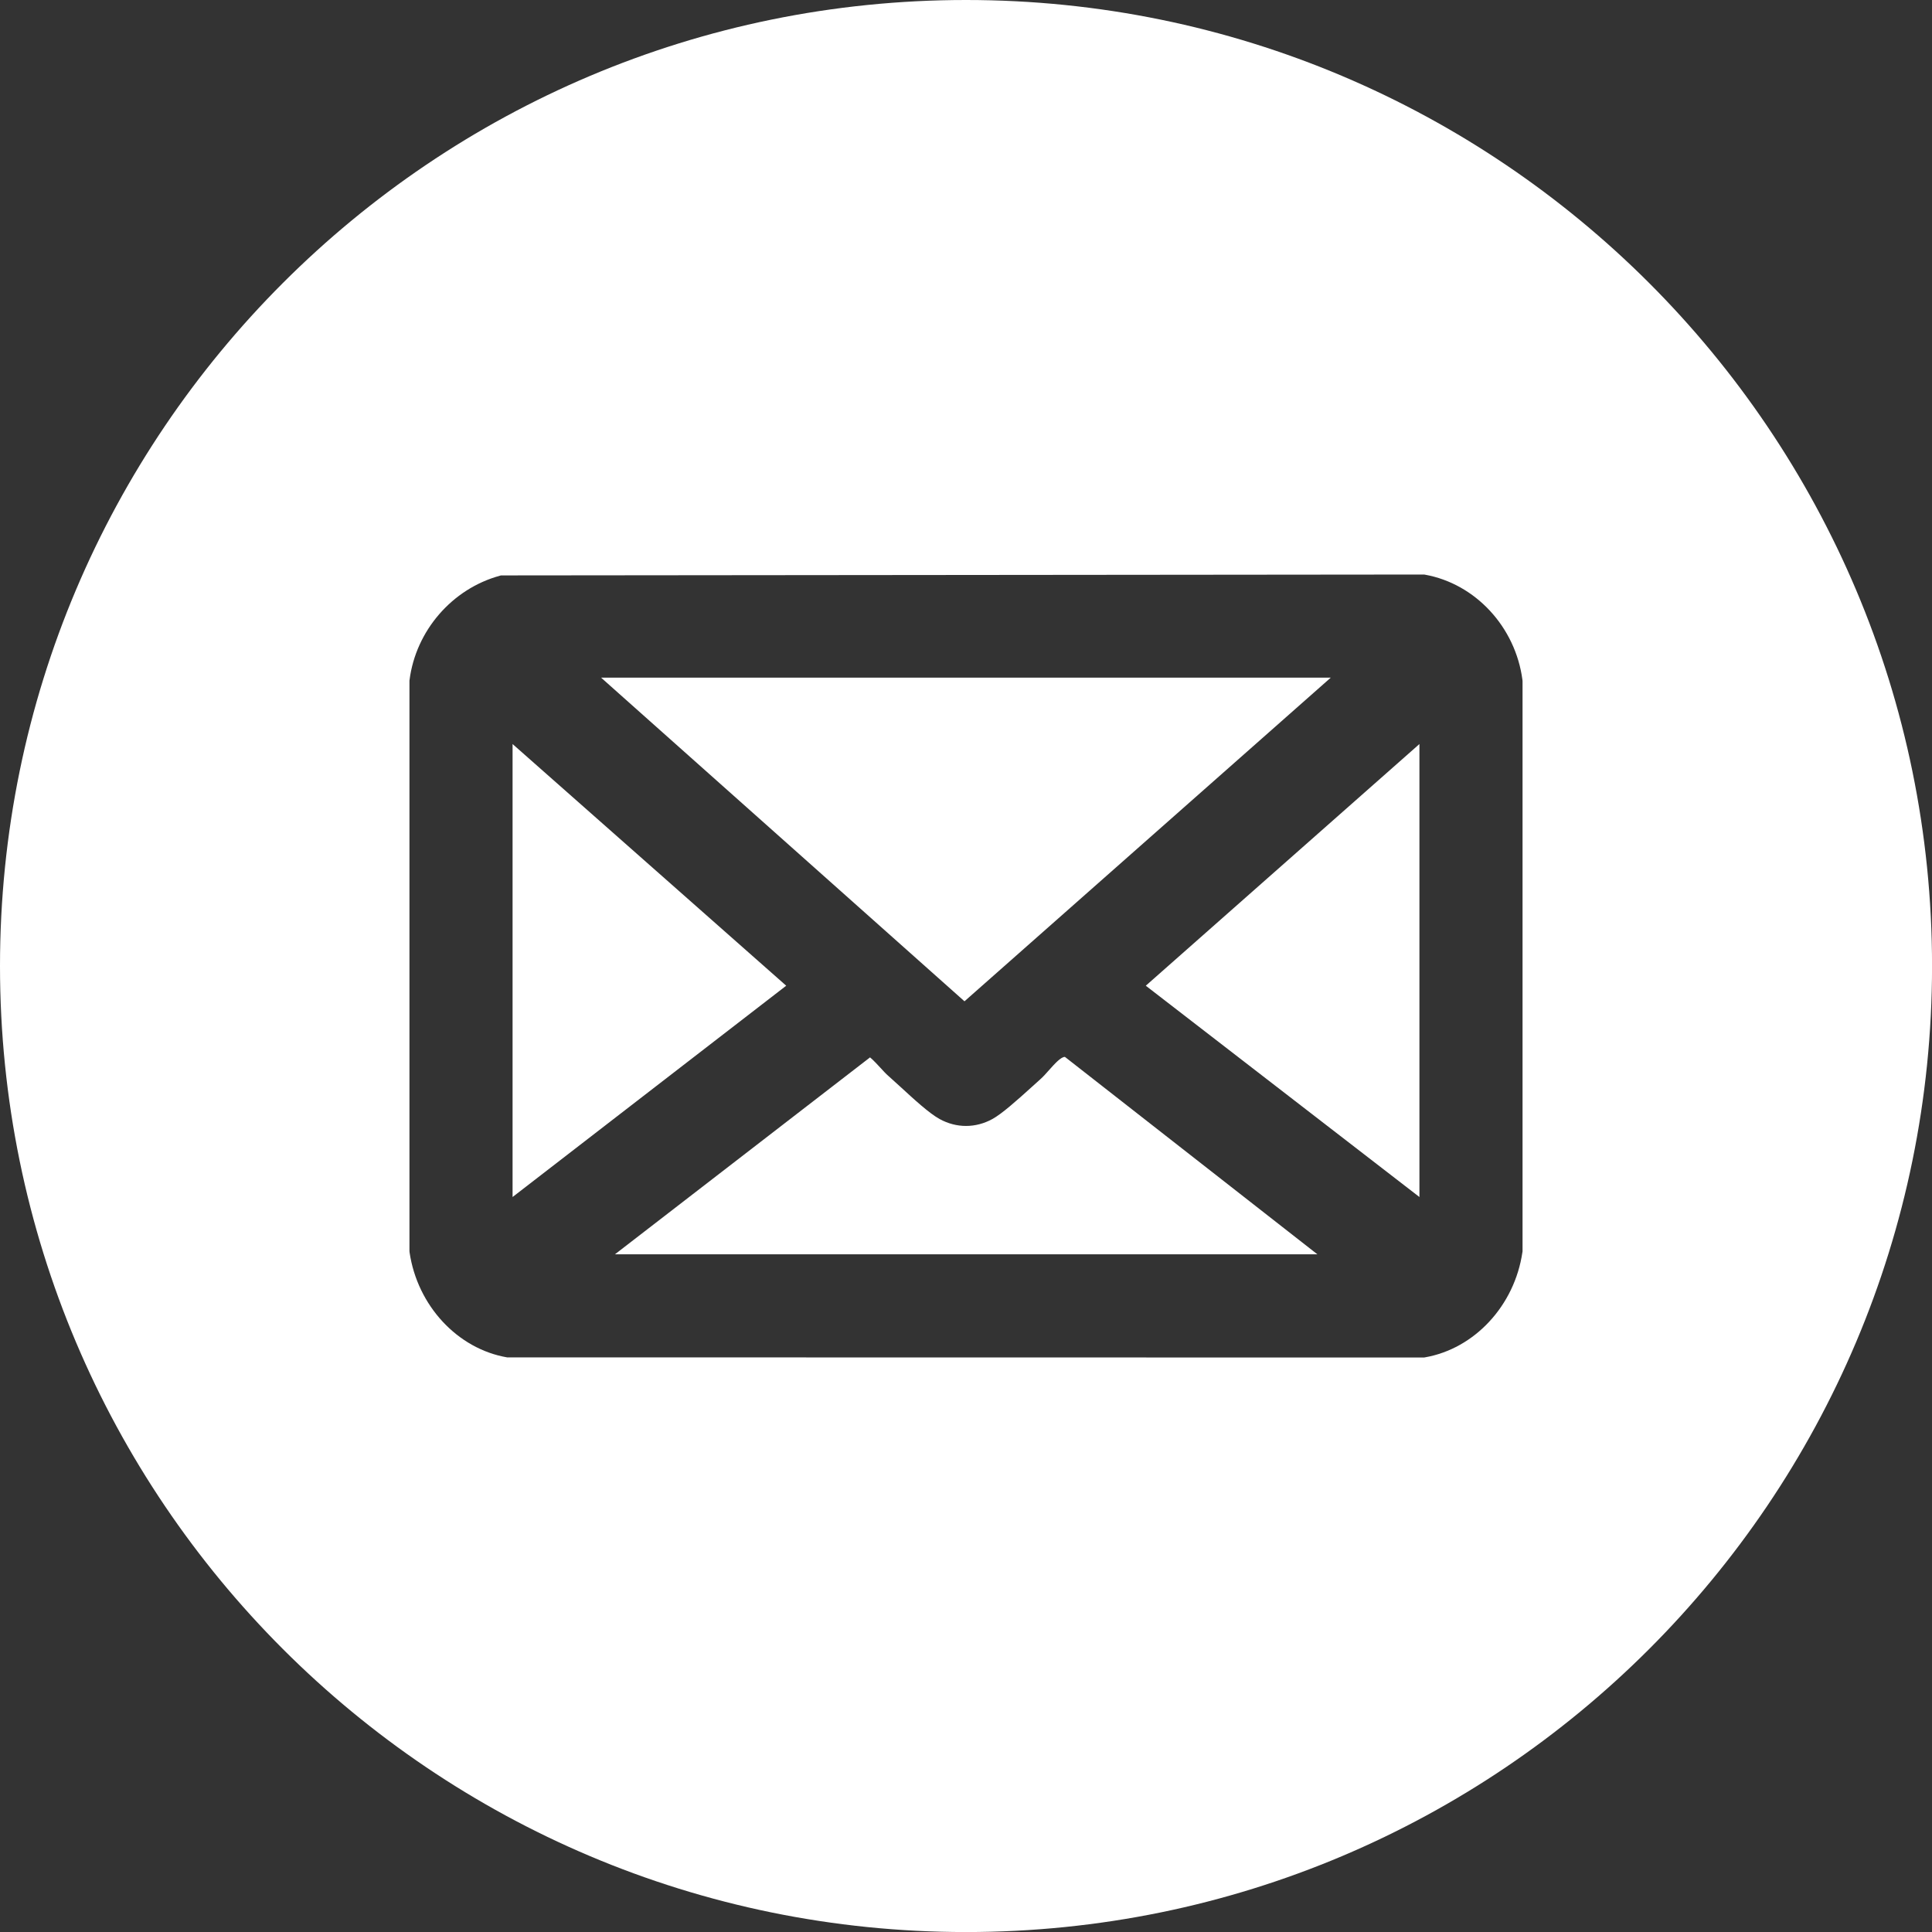 <svg xmlns="http://www.w3.org/2000/svg" id="Vrstva_2" viewBox="0 0 414.09 414.09"><rect x="0" y="0" width="414.09" height="414.09" fill="#333333" stroke="none"/><defs><style>.cls-1{fill:#fff}</style></defs><g id="Vrstva_1-2"><path d="M109.86 159.47v97.09l58.65-45.29-58.65-51.8zM285.23 145.24h-156.4l77.89 69.37 78.51-69.37zM228.22 226.53c-.87 0-2.29 1.61-3.35 2.8-.63.71-1.28 1.45-1.95 2.04-.46.41-1.02.92-1.64 1.48-3.51 3.18-6.58 5.9-8.59 7-3.59 1.97-7.7 1.97-11.29 0-2.24-1.23-5.49-4.22-8.36-6.86-.99-.91-1.91-1.75-2.65-2.4-.5-.43-1.05-1.03-1.68-1.72-.54-.59-1.54-1.67-2.23-2.24l-54.68 42.21h150.56l-54.12-42.32h-.01ZM304.23 256.56v-97.09l-58.65 51.8 58.65 45.29z" class="cls-1"/><path d="M207.05 0C92.7 0 0 92.7 0 207.05S92.7 414.1 207.05 414.1 414.1 321.4 414.1 207.05 321.39 0 207.05 0Zm119.27 268.25-.02.14c-1.67 11.44-10.27 20.7-20.91 22.54l-.17.03-196.53-.03c-10.64-1.83-19.24-11.1-20.91-22.54l-.02-.29V145.86l.02-.12c1.35-10.56 9.12-19.54 19.34-22.34l.26-.07h.27l197.59-.19.17.03c10.82 1.94 19.41 11.22 20.9 22.57l.02.26v122.26Z" class="cls-1"/></g></svg>